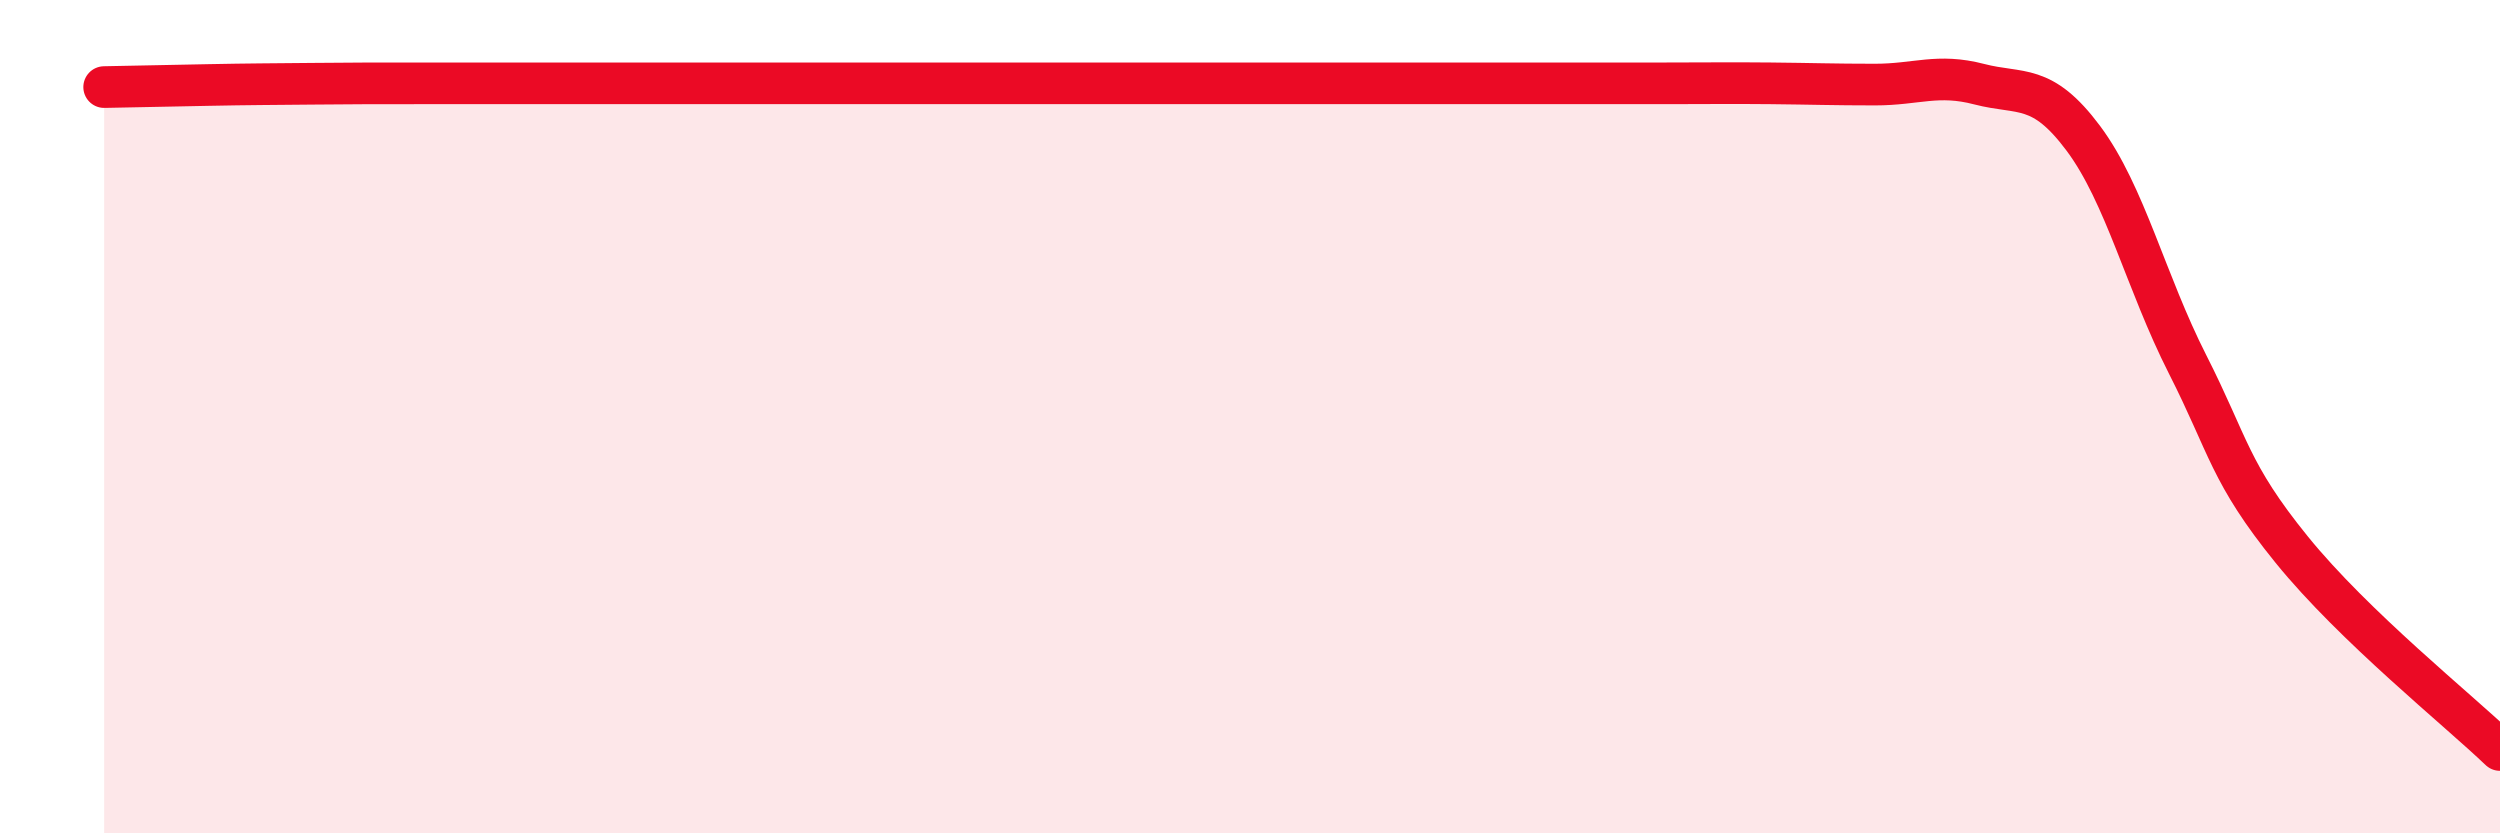 
    <svg width="60" height="20" viewBox="0 0 60 20" xmlns="http://www.w3.org/2000/svg">
      <path
        d="M 2.5,2.09 C 3,2.08 4,2.06 5,2.04 C 6,2.02 6.5,2.02 7.5,2.01 C 8.5,2 9,2 10,2 C 11,2 11.5,2 12.5,2 C 13.5,2 14,2 15,2 C 16,2 16.5,2 17.5,2 C 18.5,2 19,2 20,2 C 21,2 21.5,2 22.5,2 C 23.5,2 24,2 25,2 C 26,2 26.5,2 27.5,2 C 28.5,2 29,2 30,2 C 31,2 31.5,2 32.5,2 C 33.5,2 34,2 35,2 C 36,2 36.5,2 37.5,2 C 38.5,2 39,2 40,2 C 41,2 41.5,1.99 42.5,2 C 43.5,2.01 44,2.03 45,2.03 C 46,2.03 46.5,1.76 47.5,2.02 C 48.5,2.28 49,1.98 50,3.32 C 51,4.66 51.5,6.77 52.5,8.74 C 53.5,10.71 53.5,11.34 55,13.19 C 56.5,15.04 59,17.04 60,18L60 20L2.5 20Z"
        fill="#EB0A25"
        opacity="0.1"
        stroke-linecap="round"
        stroke-linejoin="round"
      />
      <path
        d="M 2.5,2.09 C 3,2.08 4,2.06 5,2.04 C 6,2.02 6.5,2.02 7.5,2.01 C 8.5,2 9,2 10,2 C 11,2 11.5,2 12.5,2 C 13.5,2 14,2 15,2 C 16,2 16.5,2 17.5,2 C 18.5,2 19,2 20,2 C 21,2 21.5,2 22.5,2 C 23.5,2 24,2 25,2 C 26,2 26.5,2 27.5,2 C 28.5,2 29,2 30,2 C 31,2 31.5,2 32.5,2 C 33.5,2 34,2 35,2 C 36,2 36.5,2 37.5,2 C 38.5,2 39,2 40,2 C 41,2 41.5,1.99 42.5,2 C 43.5,2.01 44,2.03 45,2.03 C 46,2.03 46.5,1.76 47.5,2.02 C 48.5,2.28 49,1.98 50,3.32 C 51,4.66 51.5,6.77 52.5,8.74 C 53.5,10.71 53.5,11.34 55,13.19 C 56.5,15.04 59,17.04 60,18"
        stroke="#EB0A25"
        stroke-width="1"
        fill="none"
        stroke-linecap="round"
        stroke-linejoin="round"
      />
    </svg>
  